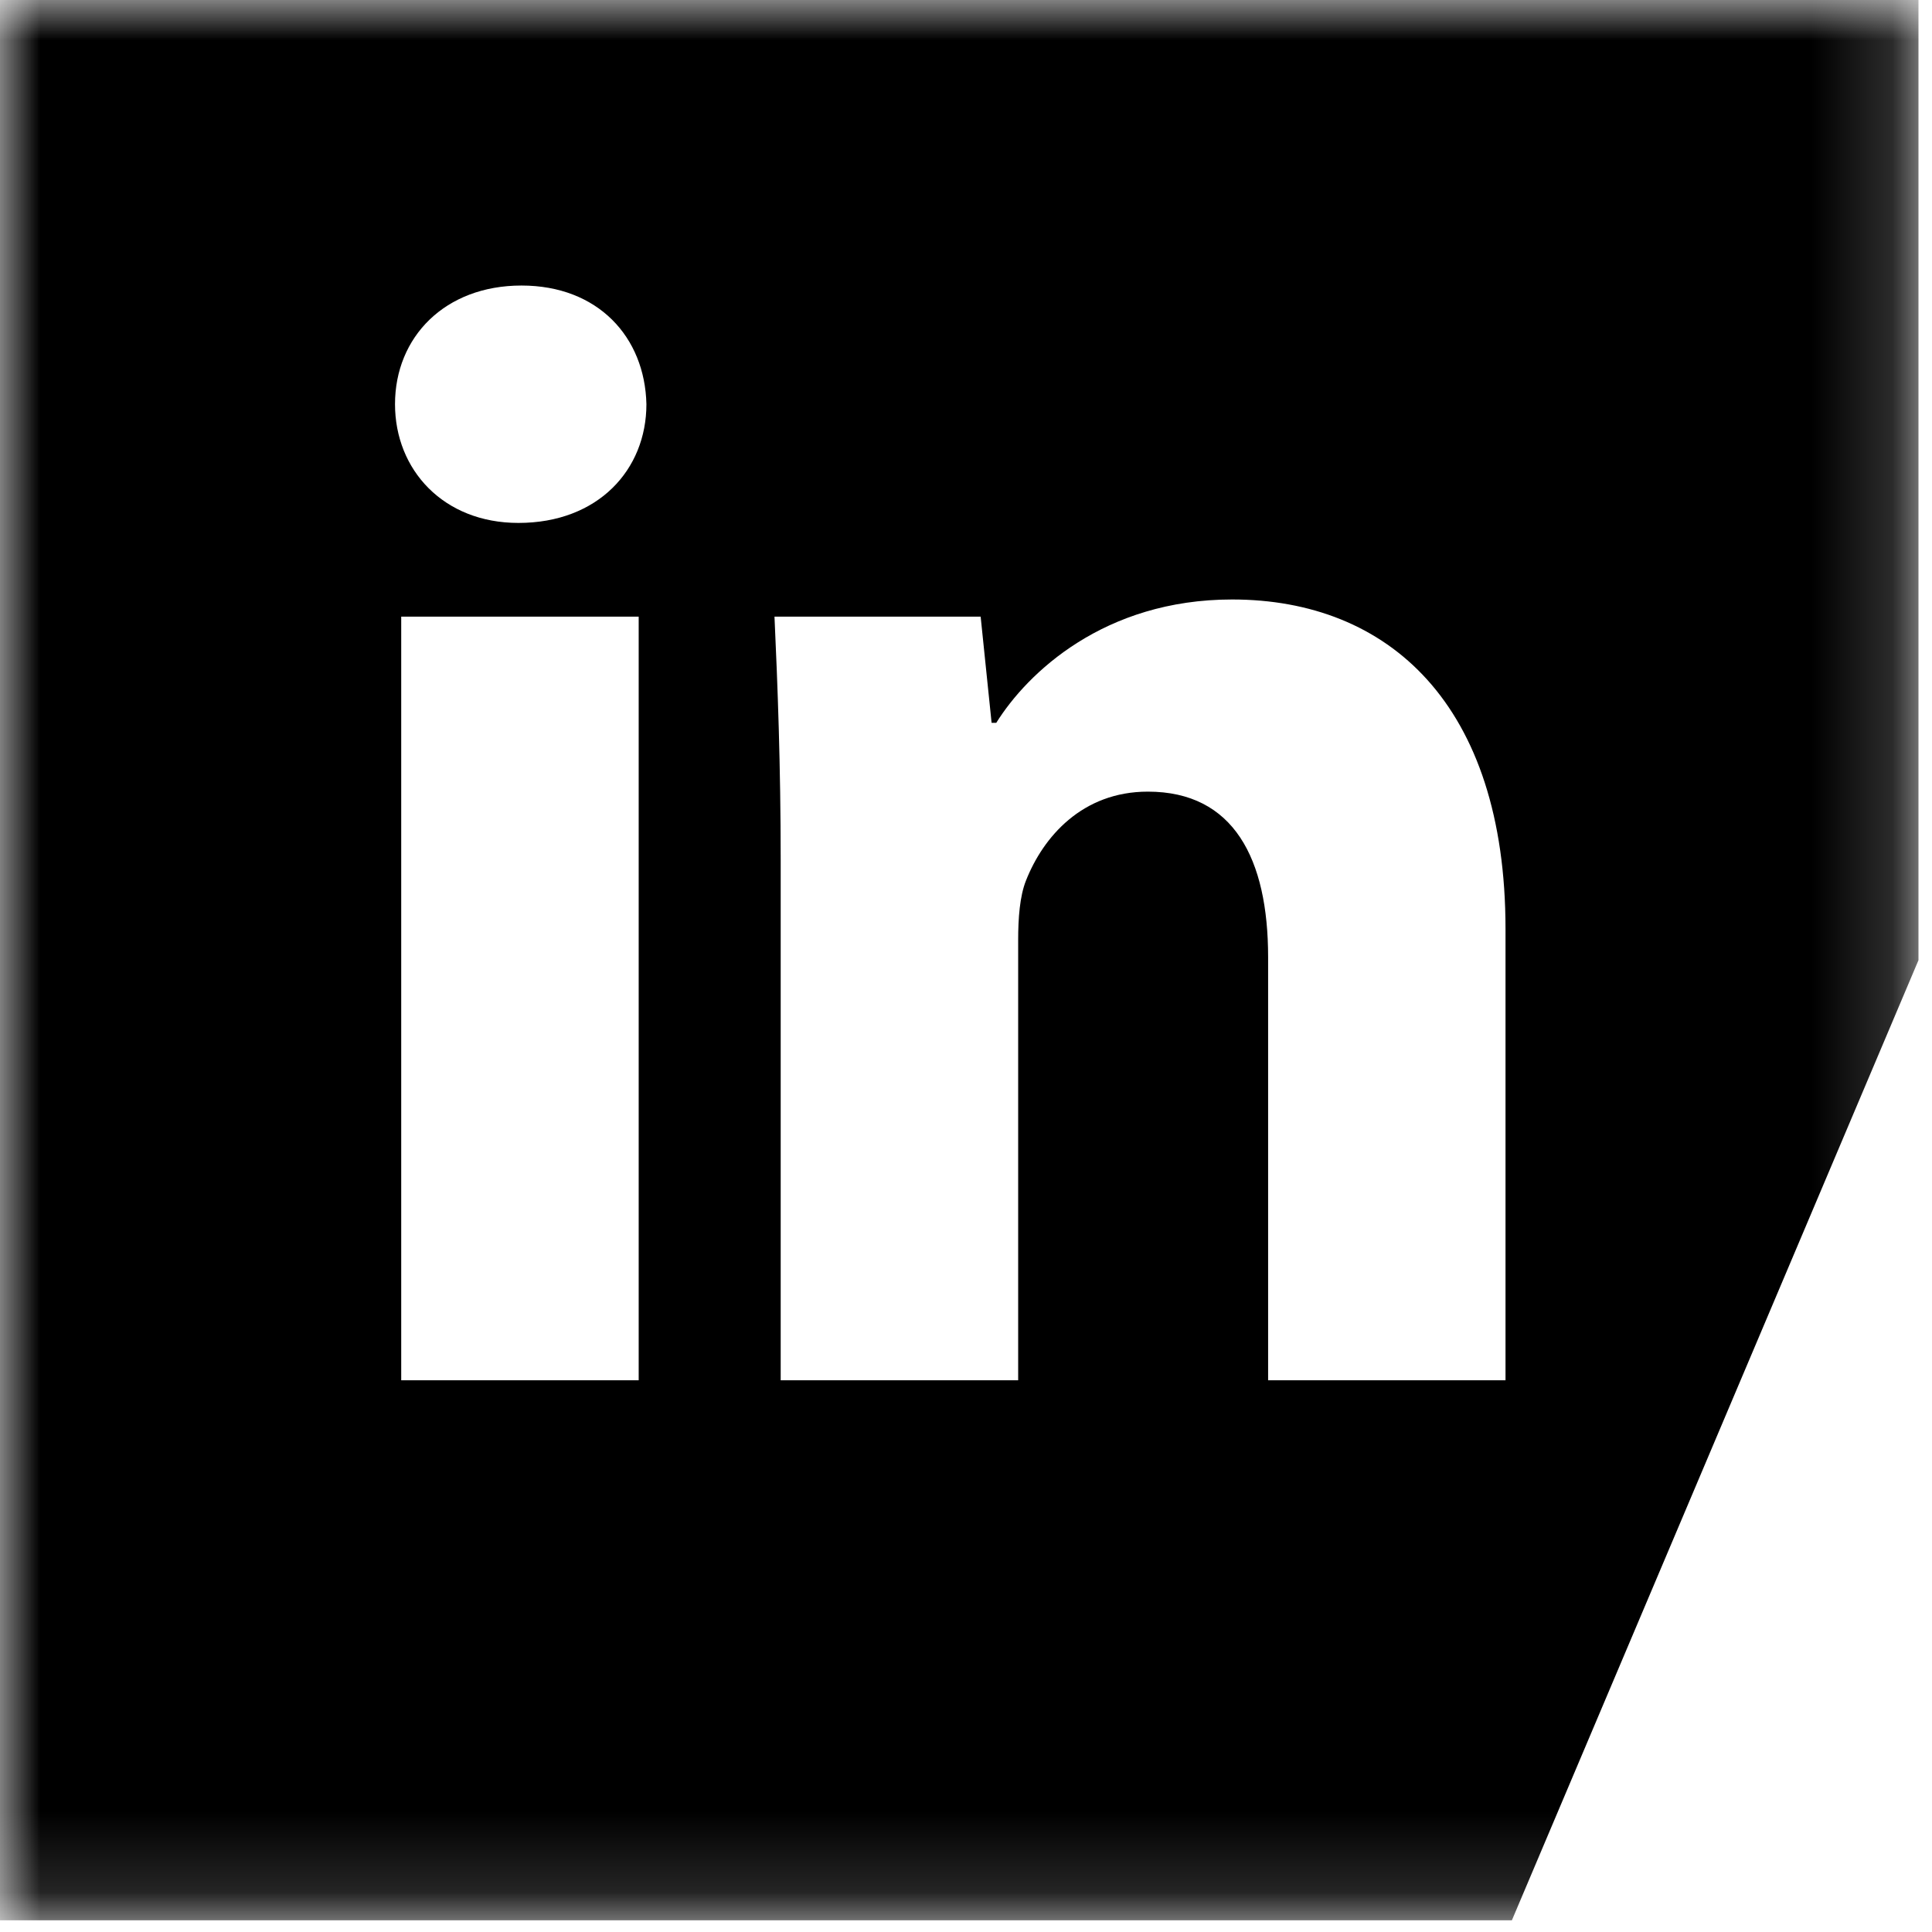 <svg width="24" height="24" viewBox="0 0 24 24" fill="none" xmlns="http://www.w3.org/2000/svg">
<mask id="mask0_6304_12920" style="mask-type:alpha" maskUnits="userSpaceOnUse" x="0" y="0" width="24" height="24">
<path fill-rule="evenodd" clip-rule="evenodd" d="M0 0H23.832V23.856H0V0Z" fill="white"/>
</mask>
<g mask="url(#mask0_6304_12920)">
<path fill-rule="evenodd" clip-rule="evenodd" d="M18.702 17.146H15.753V11.89C15.753 10.668 15.326 9.834 14.259 9.834C13.444 9.834 12.959 10.396 12.745 10.939C12.668 11.133 12.648 11.405 12.648 11.677V17.146H9.698V10.687C9.698 9.504 9.66 8.514 9.621 7.66H12.182L12.318 8.979H12.376C12.764 8.358 13.716 7.447 15.306 7.447C17.247 7.447 18.702 8.747 18.702 11.541V17.146ZM6.44 6.496C5.508 6.496 4.907 5.836 4.907 5.021C4.907 4.187 5.527 3.547 6.478 3.547C7.429 3.547 8.011 4.187 8.03 5.021C8.03 5.836 7.429 6.496 6.44 6.496ZM7.934 17.146H4.984V17.146V7.66H7.934V17.146ZM0 -9.15527e-05V23.855H18.781L23.832 11.928V-9.15527e-05H0Z" fill="black"/>
</g>
</svg>
